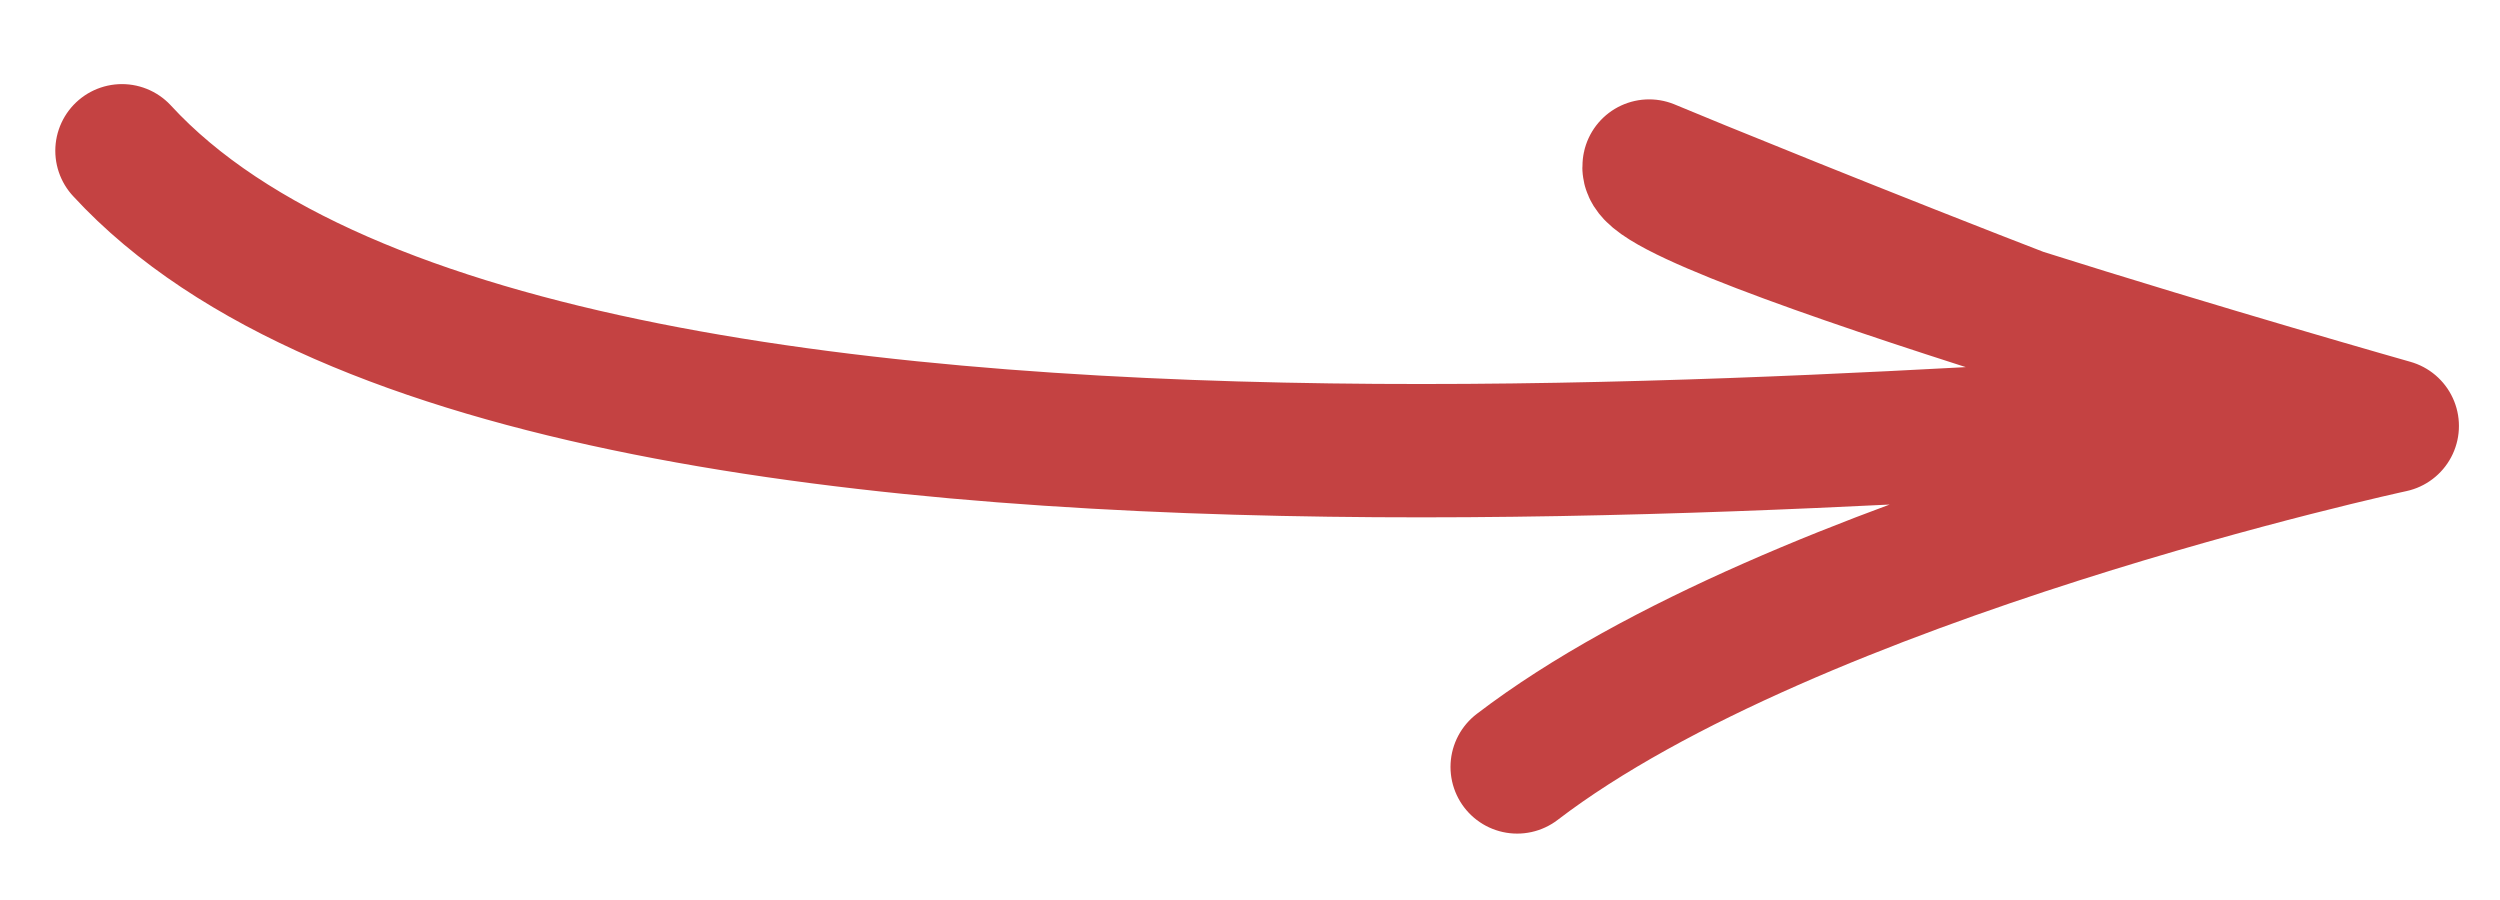 <?xml version="1.0" encoding="utf-8"?>
<svg viewBox="-250 2010 75 27" xmlns="http://www.w3.org/2000/svg">
  <path style="fill: none; stroke-linecap: round; stroke-linejoin: round; stroke-width: 4px; stroke: rgb(196, 66, 66);" d="M -246.341 2014.523 C -233.175 2028.835 -181.469 2021.483 -179.561 2022.653 C -178.373 2024.007 -198.481 2015.847 -200.526 2014.981 C -200.856 2016.367 -178.232 2022.779 -178.232 2022.779 C -178.232 2022.779 -196.173 2026.652 -204.485 2033.008"/>
</svg>